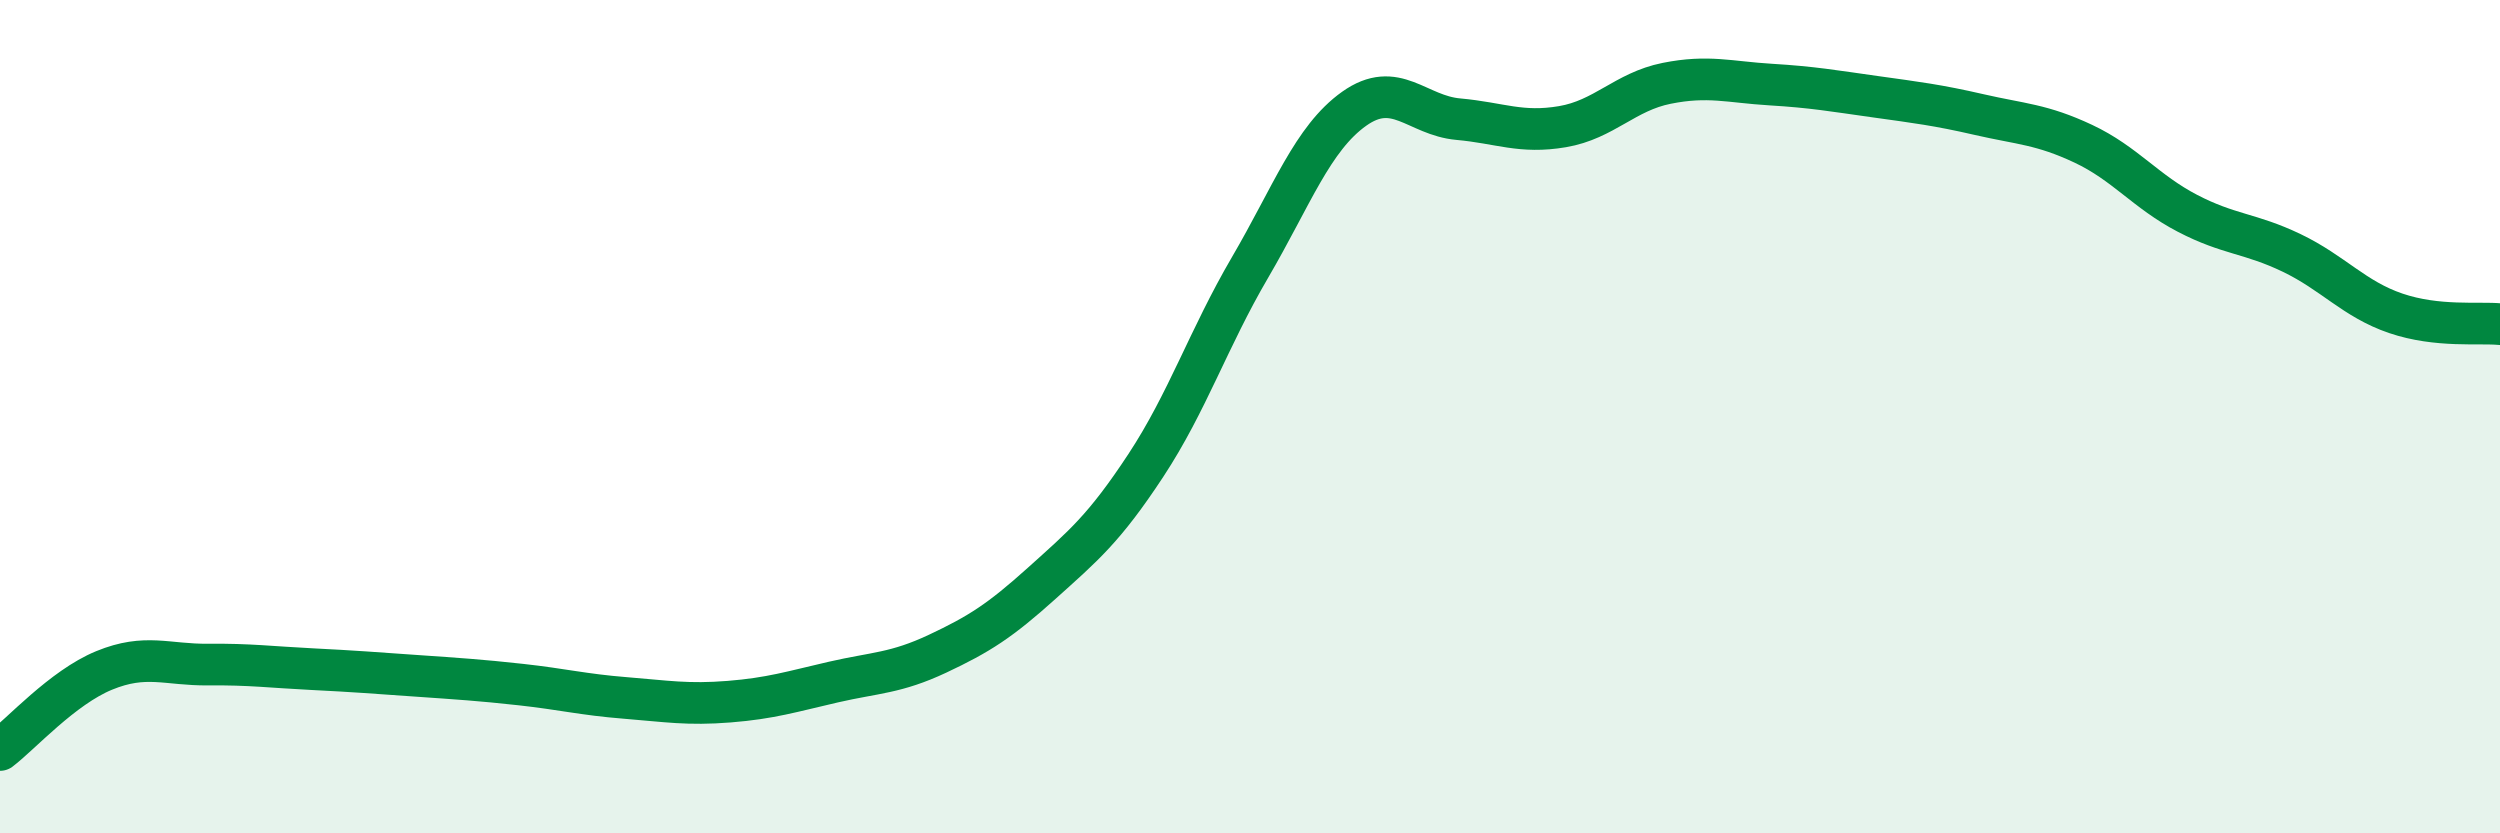 
    <svg width="60" height="20" viewBox="0 0 60 20" xmlns="http://www.w3.org/2000/svg">
      <path
        d="M 0,18 C 0.5,17.62 1.5,16.5 2.5,16.09 C 3.5,15.68 4,15.96 5,15.95 C 6,15.94 6.5,16.01 7.5,16.06 C 8.5,16.11 9,16.15 10,16.22 C 11,16.29 11.5,16.32 12.5,16.43 C 13.5,16.54 14,16.67 15,16.75 C 16,16.83 16.5,16.92 17.5,16.84 C 18.5,16.76 19,16.6 20,16.37 C 21,16.14 21.5,16.16 22.5,15.69 C 23.5,15.22 24,14.9 25,14 C 26,13.1 26.5,12.69 27.5,11.17 C 28.5,9.65 29,8.13 30,6.42 C 31,4.71 31.5,3.32 32.5,2.61 C 33.5,1.9 34,2.77 35,2.86 C 36,2.95 36.5,3.21 37.5,3.04 C 38.5,2.87 39,2.2 40,2 C 41,1.8 41.5,1.97 42.5,2.03 C 43.5,2.09 44,2.18 45,2.32 C 46,2.46 46.5,2.52 47.5,2.75 C 48.5,2.98 49,2.98 50,3.45 C 51,3.92 51.5,4.6 52.5,5.12 C 53.5,5.64 54,5.59 55,6.07 C 56,6.55 56.5,7.18 57.5,7.52 C 58.5,7.86 59.5,7.73 60,7.78L60 20L0 20Z"
        fill="#008740"
        opacity="0.1"
        stroke-linecap="round"
        stroke-linejoin="round"
      />
      <path
        d="M 0,18 C 0.5,17.62 1.5,16.5 2.5,16.09 C 3.5,15.68 4,15.96 5,15.95 C 6,15.94 6.5,16.01 7.5,16.06 C 8.5,16.11 9,16.15 10,16.22 C 11,16.29 11.5,16.32 12.5,16.43 C 13.5,16.54 14,16.67 15,16.75 C 16,16.83 16.5,16.92 17.5,16.84 C 18.5,16.76 19,16.6 20,16.37 C 21,16.14 21.5,16.16 22.5,15.69 C 23.5,15.22 24,14.9 25,14 C 26,13.1 26.5,12.69 27.5,11.17 C 28.5,9.65 29,8.13 30,6.42 C 31,4.71 31.5,3.32 32.5,2.61 C 33.5,1.9 34,2.77 35,2.86 C 36,2.95 36.5,3.21 37.5,3.04 C 38.5,2.87 39,2.2 40,2 C 41,1.8 41.5,1.97 42.5,2.03 C 43.5,2.09 44,2.18 45,2.32 C 46,2.46 46.5,2.52 47.5,2.75 C 48.5,2.98 49,2.98 50,3.45 C 51,3.92 51.5,4.6 52.5,5.12 C 53.5,5.64 54,5.59 55,6.07 C 56,6.55 56.5,7.18 57.5,7.52 C 58.5,7.86 59.5,7.73 60,7.78"
        stroke="#008740"
        stroke-width="1"
        fill="none"
        stroke-linecap="round"
        stroke-linejoin="round"
      />
    </svg>
  